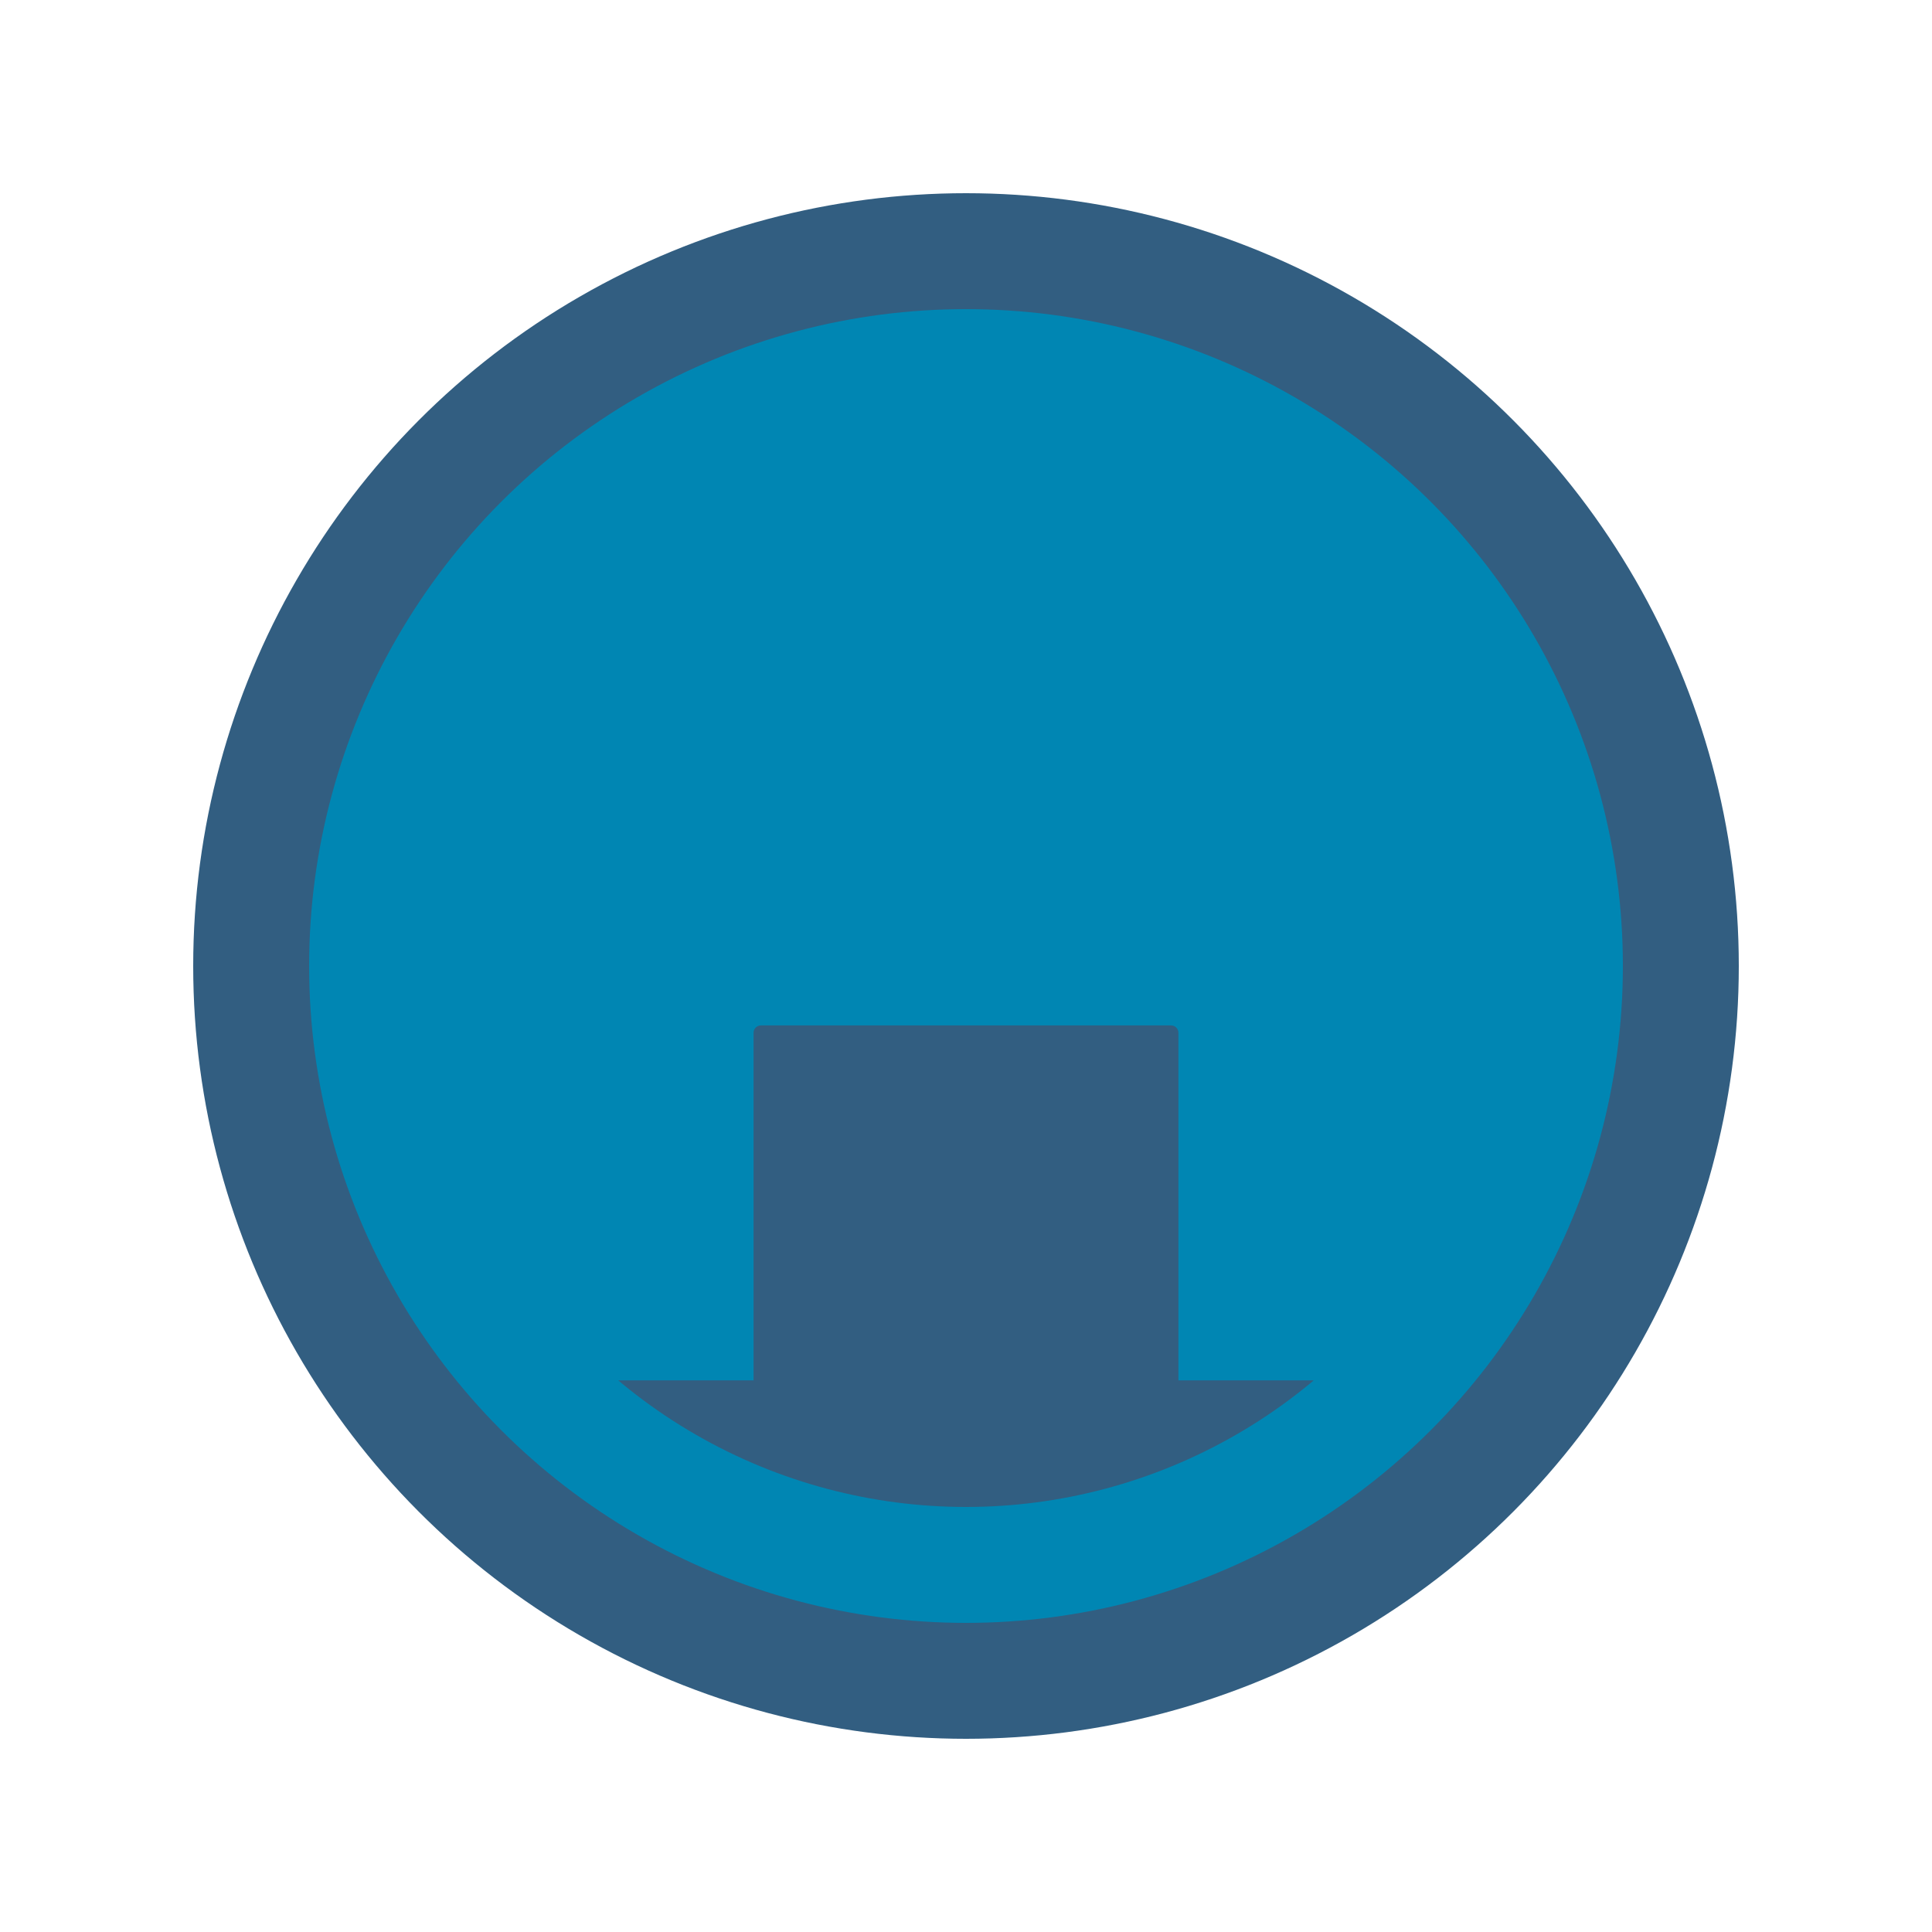 <svg width="100%" height="100%" xmlns="http://www.w3.org/2000/svg" viewBox="0 0 100 100" preserveAspectRatio="xMidYMid"
      style="background: none;">
    <defs>
        <clipPath x="0" y="0" width="100" height="100"
                  id="lds-download-cpid-de86fbb1fb851">
            <circle cx="50" cy="50" ng-attr-r="{{config.r1}}" r="28"></circle>
        </clipPath>
    </defs>
    <circle cx="50" cy="50" ng-attr-r="{{config.r2}}" ng-attr-fill="{{config.c1}}" ng-attr-stroke="{{config.c2}}"
            ng-attr-stroke-width="{{config.width}}" r="37" fill="#0086b3" stroke="#325e81" stroke-width="6"></circle>
    <g ng-attr-clip-path="url(#{{config.cpid}})" clip-path="url(#lds-download-cpid-de86fbb1fb851)">
        <g transform="translate(50 74.1)">
            <g transform="scale(0.5)">
                <g transform="translate(-50,-50)">
                    <path ng-attr-fill="{{config.c3}}"
                          d="M71.989,44.694V8.711c0-0.419-0.34-0.759-0.759-0.759H28.769c-0.419,0-0.759,0.34-0.759,0.759v35.983H6.069 c-0.914,0-1.405,1.075-0.807,1.766l43.931,45.22c0.425,0.491,1.188,0.491,1.613,0l43.931-45.22c0.599-0.691,0.108-1.766-0.807-1.766 H71.989z"
                          fill="#325e81"></path>
                </g>
            </g>
            <animateTransform attributeName="transform" type="translate" calcMode="linear" values="50 -20;50 120"
                              keyTimes="0;1" dur="1s" begin="0s" repeatCount="indefinite"></animateTransform>
        </g>
    </g>
</svg>